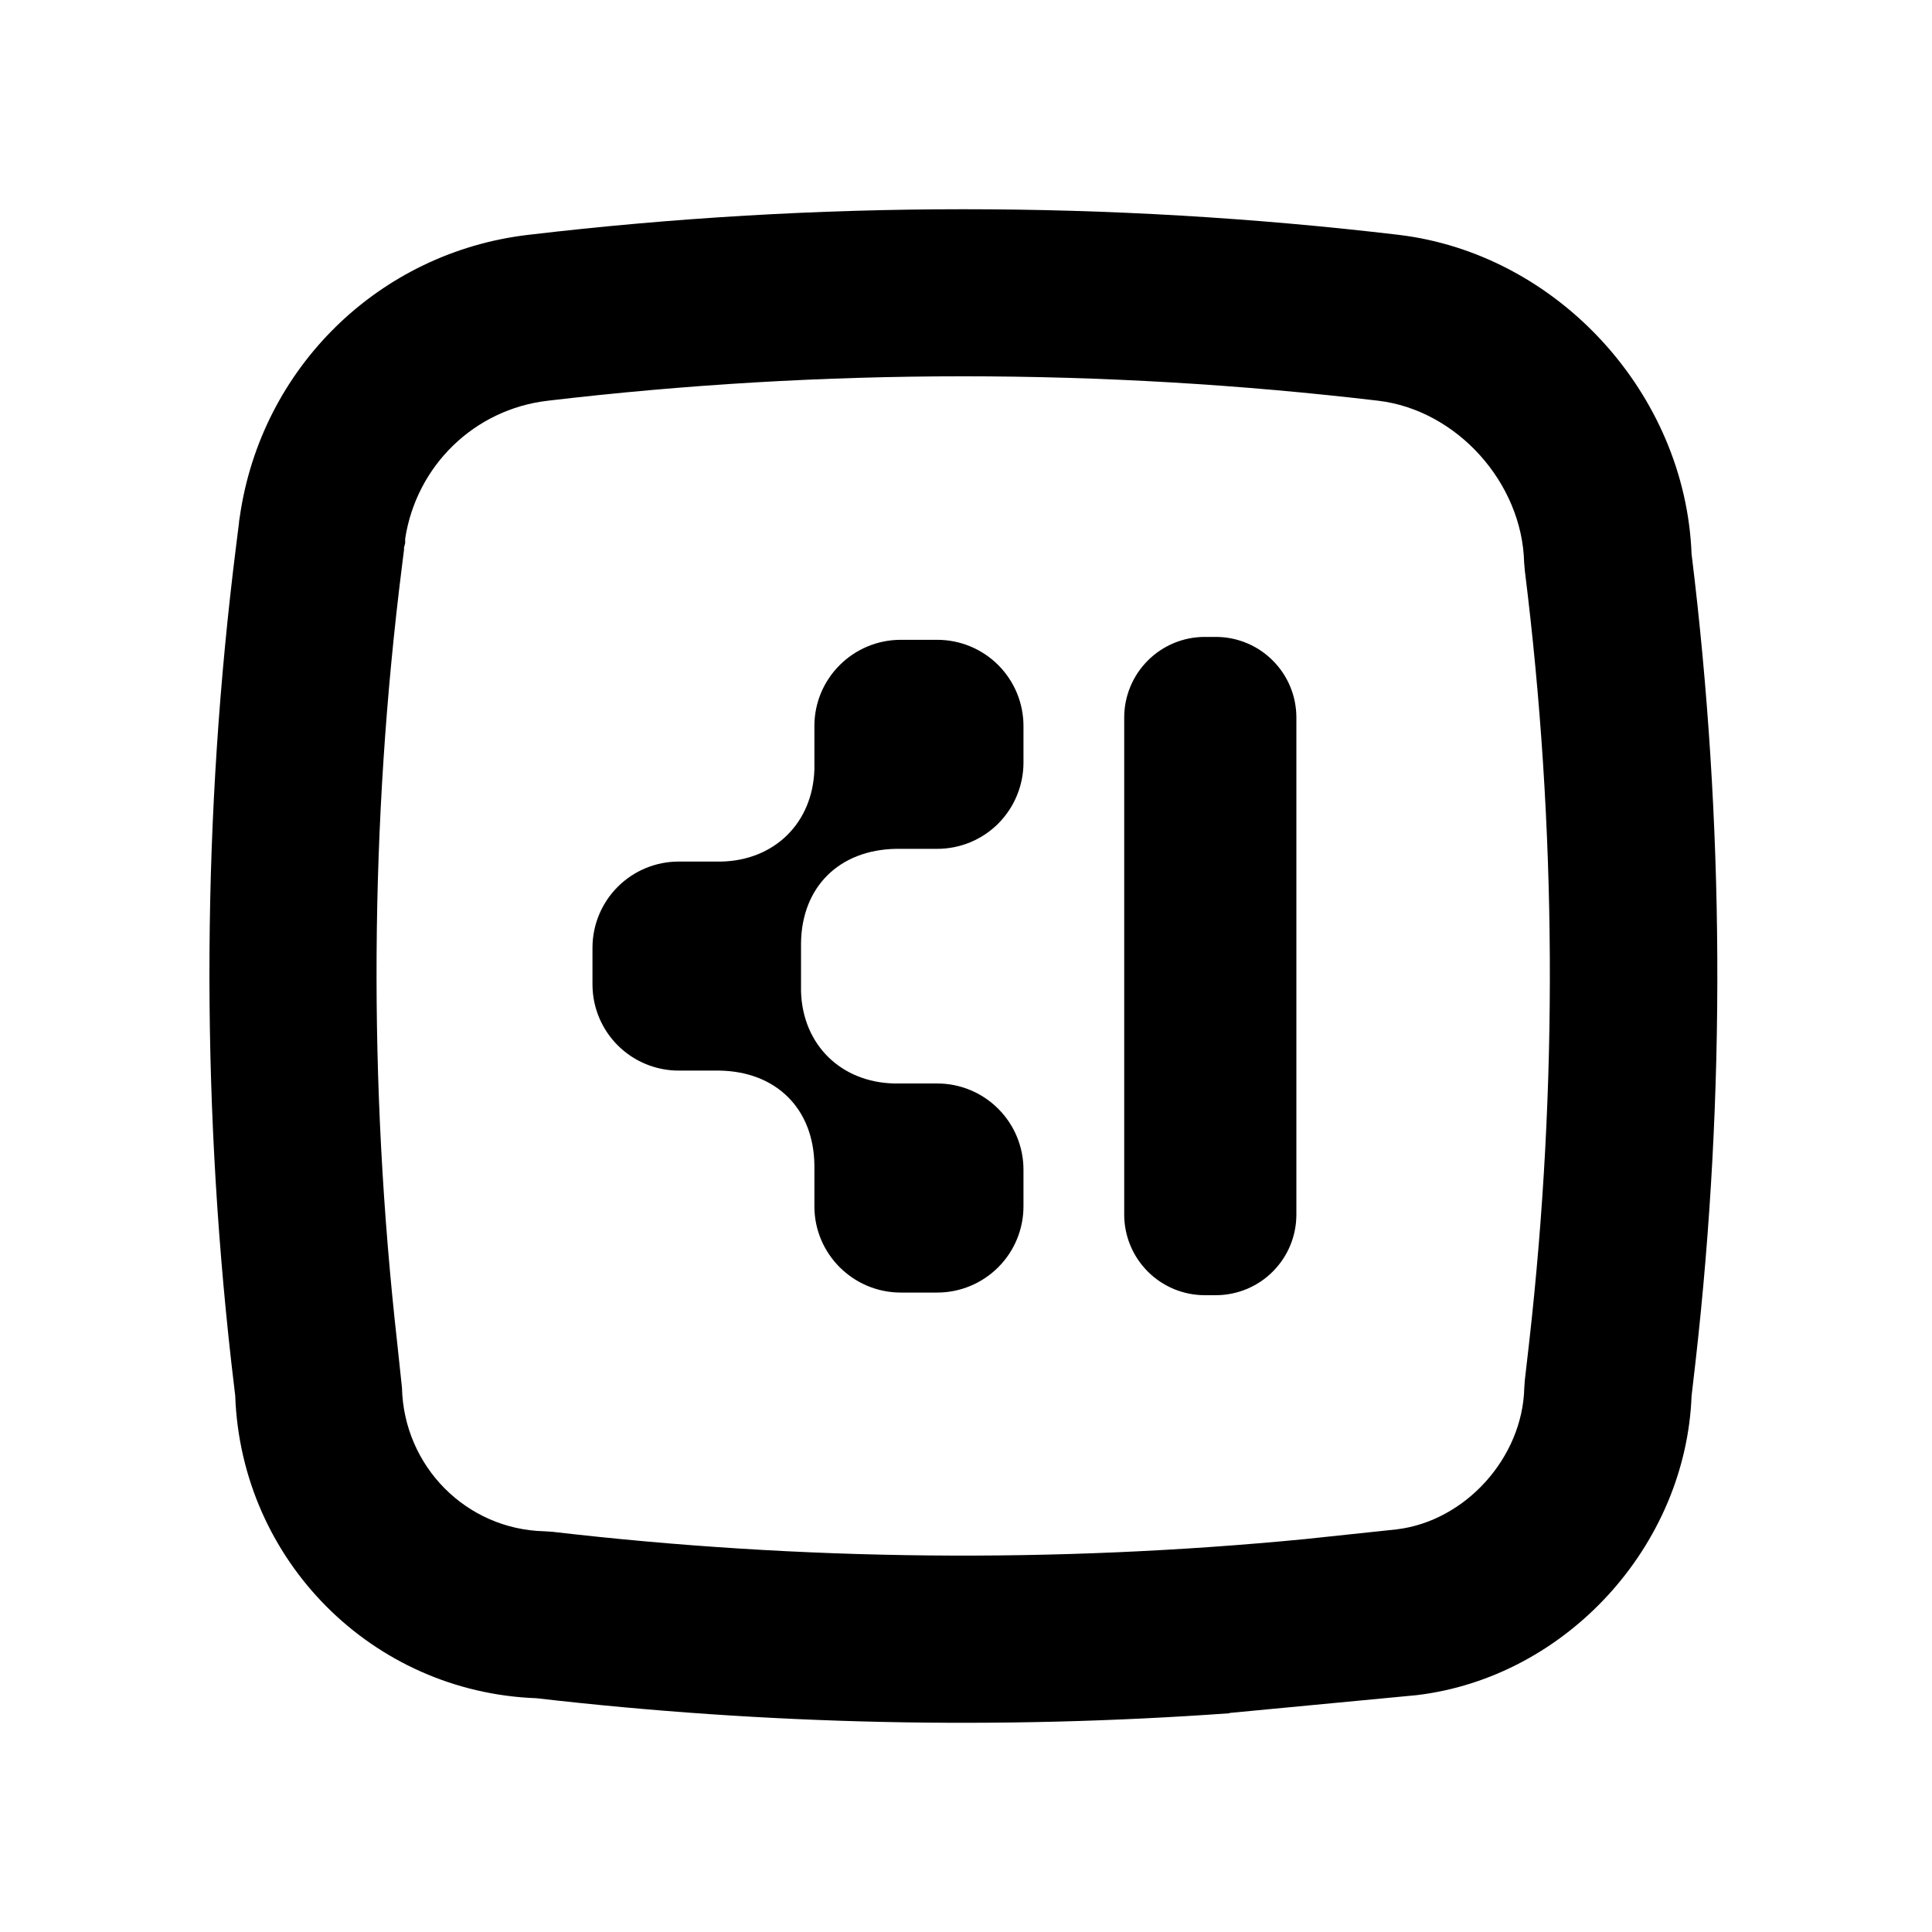 <svg width="36" height="36" viewBox="0 0 36 36" fill="none" xmlns="http://www.w3.org/2000/svg">
<path d="M22.91 31.924C18.607 32.233 14.283 32.139 9.997 31.644C6.936 31.532 4.492 29.078 4.383 26.007L4.308 25.369C3.738 20.296 3.769 15.183 4.401 10.161L4.454 9.737V9.722L4.467 9.637C4.862 6.857 7.061 4.699 9.851 4.375C15.234 3.74 20.673 3.74 26.055 4.375C29.02 4.727 31.405 7.33 31.52 10.323C32.134 15.317 32.159 20.377 31.595 25.363L31.52 26.011C31.412 28.816 29.176 31.257 26.395 31.587L22.914 31.918L22.91 31.924ZM7.531 10.223L7.49 10.55C6.889 15.33 6.861 20.194 7.4 25.011L7.49 25.858C7.525 27.325 8.689 28.498 10.143 28.533L10.287 28.542C14.936 29.084 19.656 29.131 24.315 28.679L26.021 28.498C27.304 28.346 28.372 27.163 28.403 25.858L28.413 25.718L28.494 25.011C29.032 20.247 29.008 15.408 28.413 10.634L28.4 10.481C28.363 8.993 27.145 7.641 25.682 7.467C20.541 6.86 15.347 6.86 10.206 7.467C8.839 7.626 7.761 8.675 7.55 10.036V10.12L7.525 10.217L7.531 10.223Z" fill="#0D0D3D" style="fill:#0D0D3D;fill:color(display-p3 0.051 0.051 0.239);fill-opacity:1;"/>
<path d="M17.464 11.922H16.785C15.898 11.922 15.175 12.641 15.175 13.528V14.338C15.144 15.335 14.431 16.032 13.441 16.054H12.647C12.221 16.054 11.812 16.223 11.511 16.524C11.209 16.826 11.04 17.234 11.04 17.661V18.343C11.04 18.769 11.209 19.177 11.511 19.479C11.812 19.78 12.221 19.949 12.647 19.949H13.41C14.465 19.968 15.163 20.659 15.175 21.712V22.478C15.175 23.365 15.898 24.085 16.785 24.085H17.464C17.89 24.085 18.299 23.915 18.6 23.614C18.902 23.313 19.071 22.904 19.071 22.478V21.796C19.071 21.37 18.902 20.961 18.6 20.66C18.299 20.358 17.89 20.189 17.464 20.189H16.664C15.674 20.167 14.957 19.473 14.926 18.476V17.573C14.939 16.524 15.639 15.836 16.695 15.817H17.464C17.675 15.817 17.884 15.775 18.079 15.695C18.274 15.614 18.451 15.496 18.6 15.347C18.749 15.197 18.868 15.02 18.948 14.825C19.029 14.63 19.071 14.421 19.071 14.21V13.528C19.071 13.102 18.902 12.694 18.6 12.392C18.299 12.091 17.89 11.922 17.464 11.922ZM22.655 11.868H22.449C22.051 11.868 21.67 12.026 21.388 12.308C21.107 12.589 20.948 12.971 20.948 13.369V22.633C20.948 23.031 21.107 23.413 21.388 23.694C21.67 23.976 22.051 24.134 22.449 24.134H22.655C23.053 24.134 23.435 23.976 23.716 23.694C23.998 23.413 24.156 23.031 24.156 22.633V13.369C24.156 12.971 23.998 12.589 23.716 12.308C23.435 12.026 23.053 11.868 22.655 11.868Z" fill="#0D0D3D" style="fill:#0D0D3D;fill:color(display-p3 0.051 0.051 0.239);fill-opacity:1;"/>
</svg>
